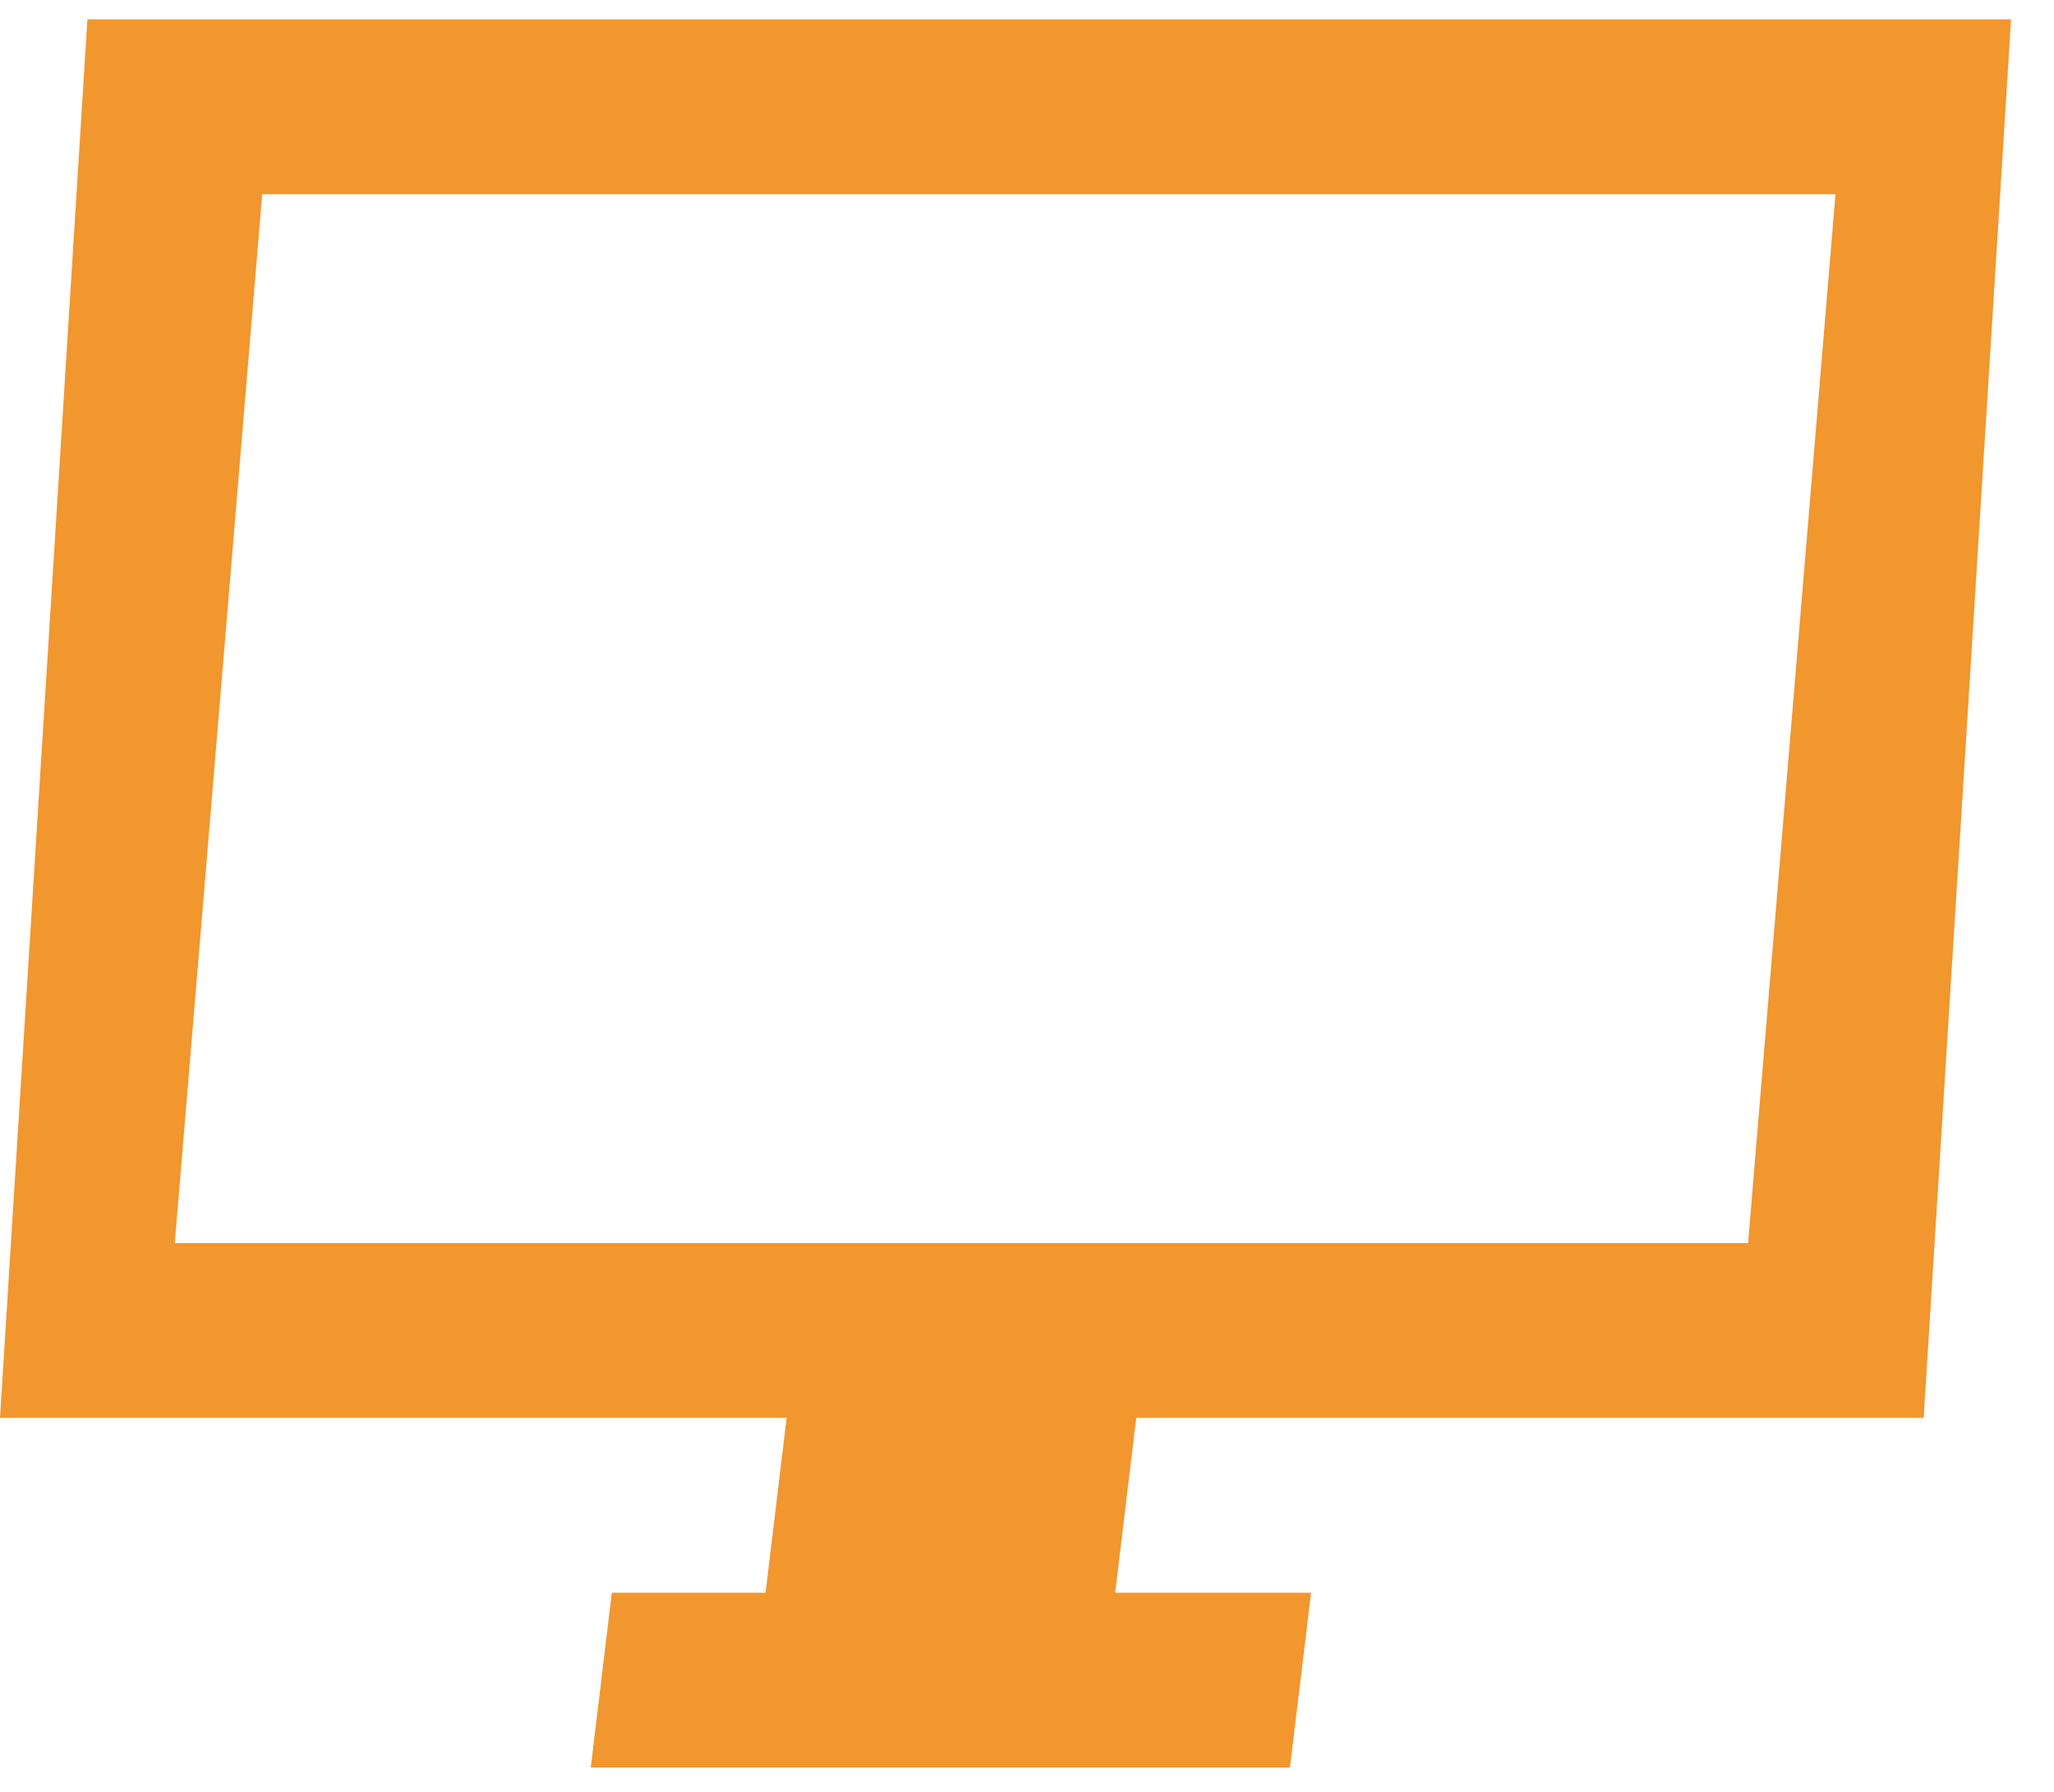 <svg width="47" height="41" viewBox="0 0 47 41" fill="none" xmlns="http://www.w3.org/2000/svg">
<path fill-rule="evenodd" clip-rule="evenodd" d="M46.018 0.443H6H2L0 32.443H18L17.518 36.443H14L13.518 40.443H29.518L30 36.443H25.518L26 32.443H44.018L46.018 0.443ZM4 28.443H40L42 4.443H6L4 28.443Z" fill="#F2962E"/>
</svg>

